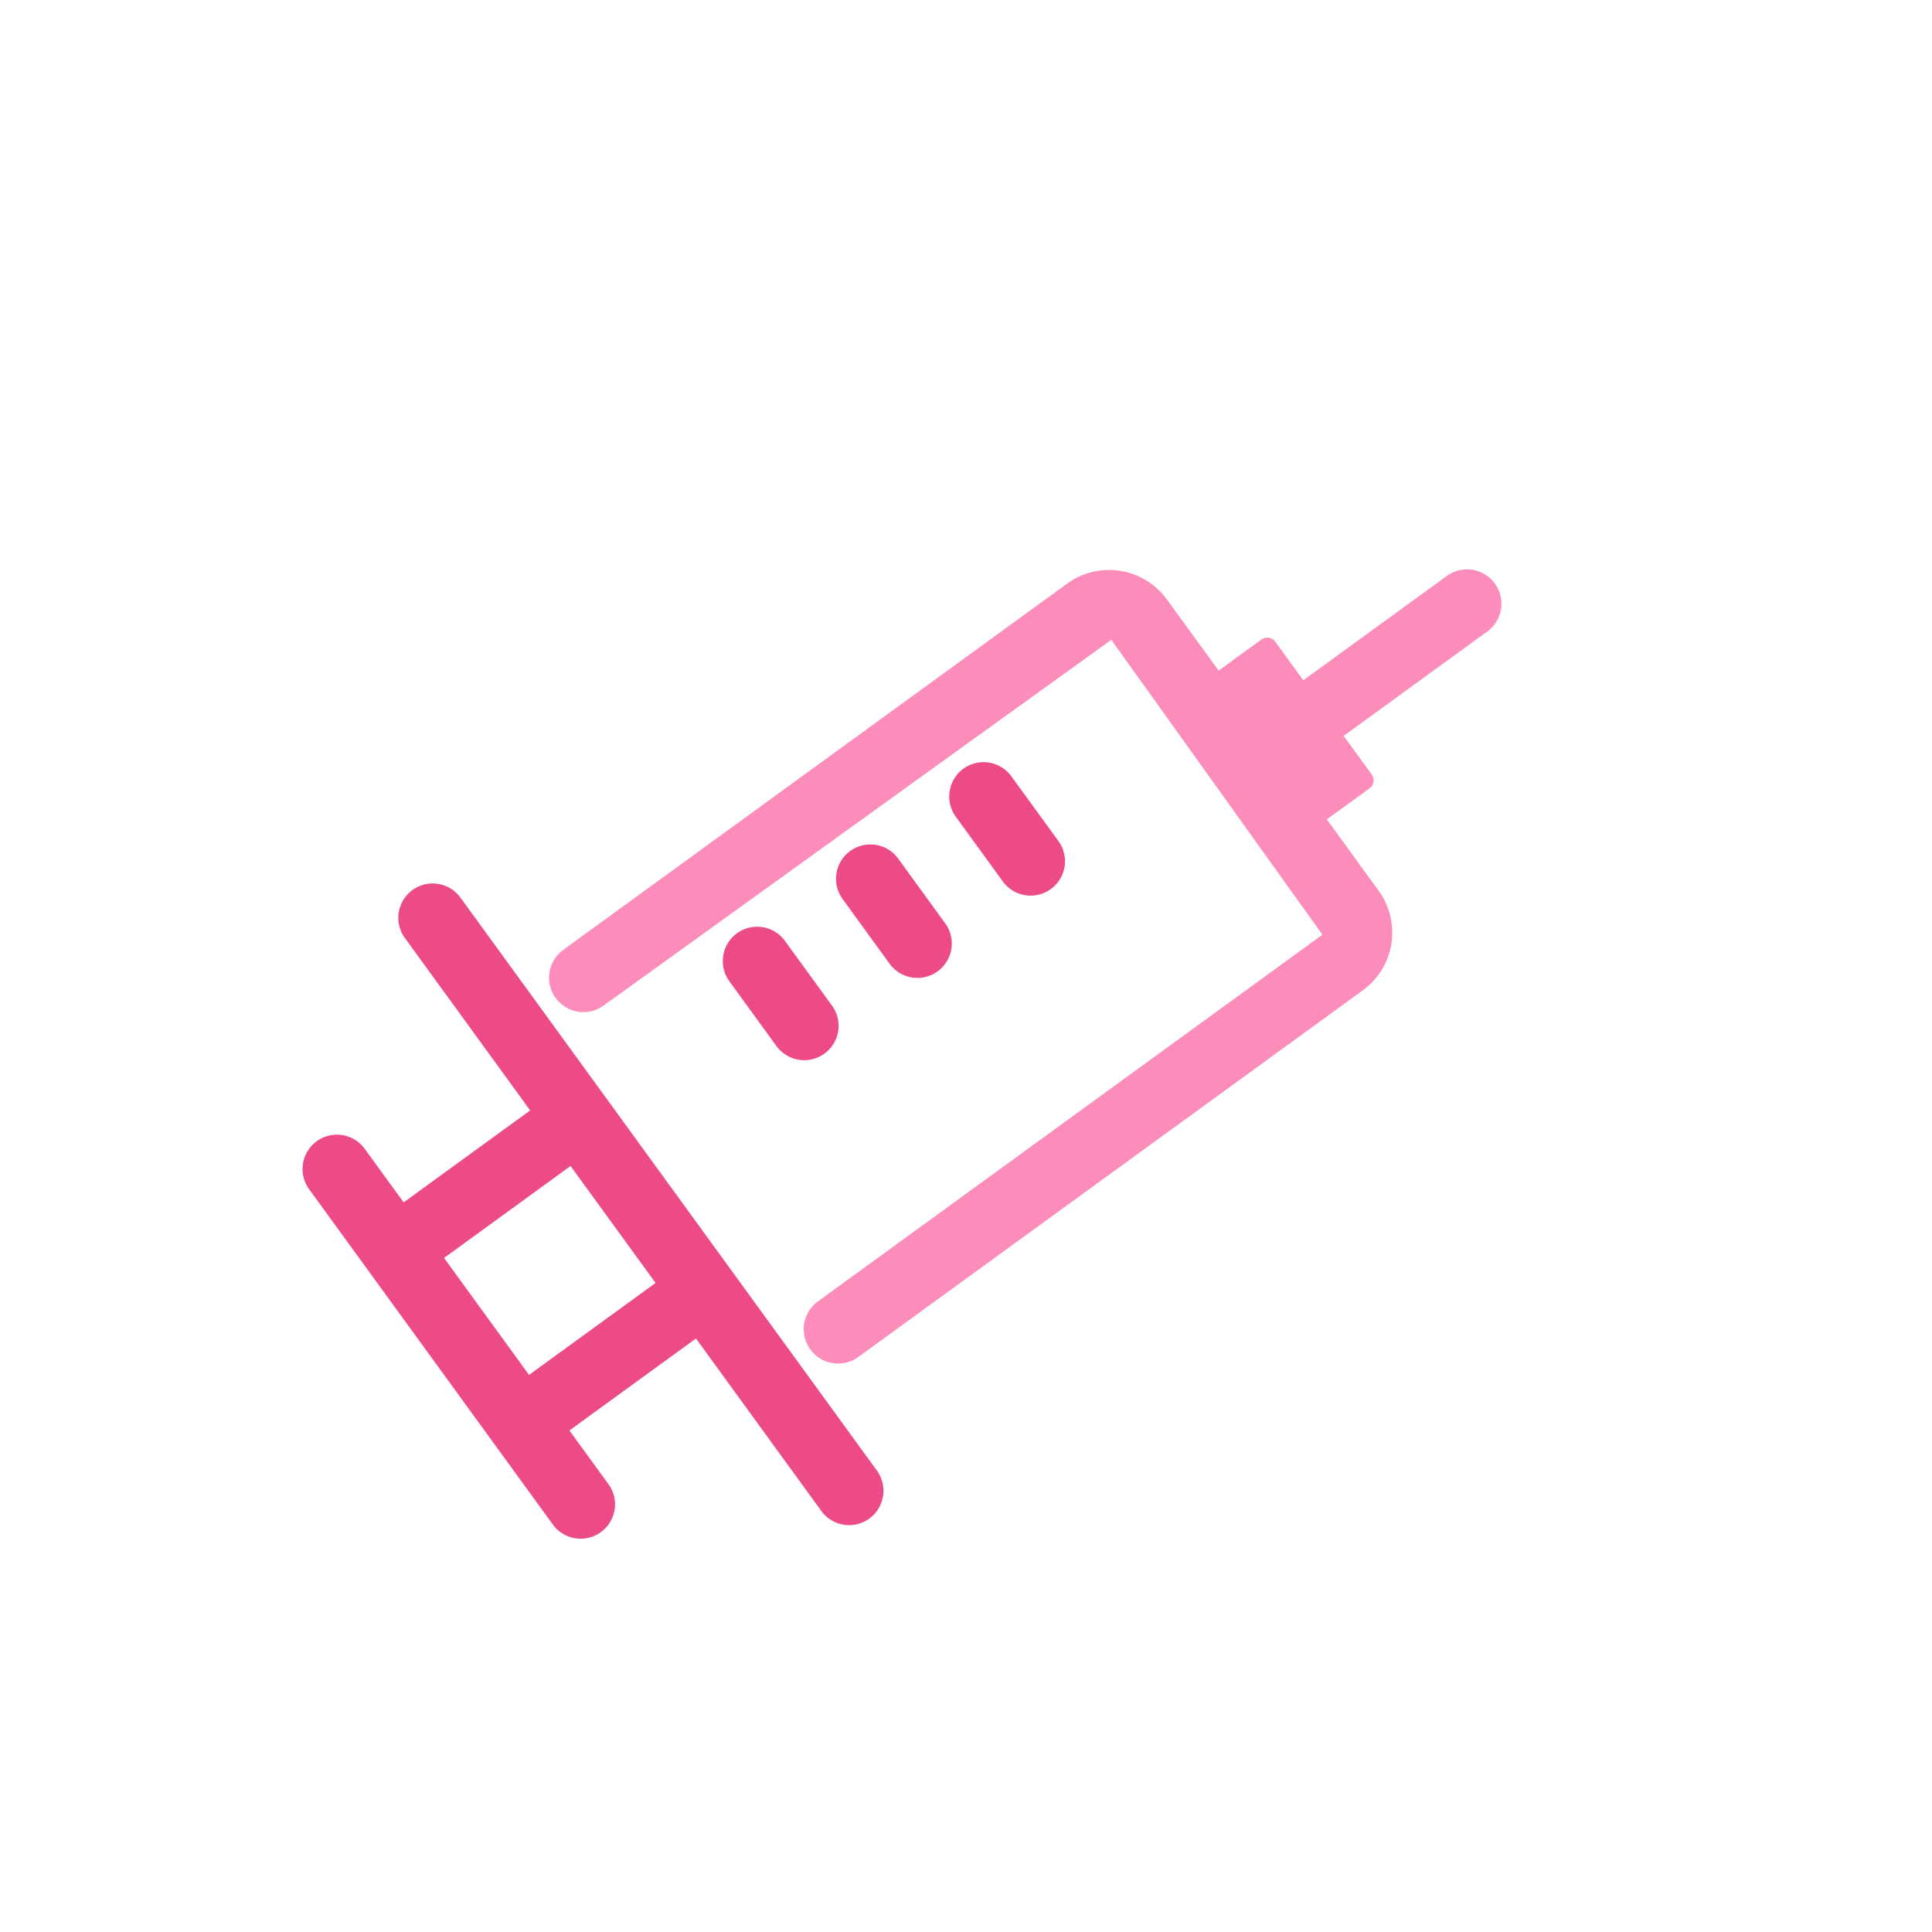 <svg xmlns="http://www.w3.org/2000/svg" xmlns:xlink="http://www.w3.org/1999/xlink" width="125" height="125" viewBox="0 0 125 125">
  <defs>
    <clipPath id="clip-path">
      <rect id="長方形_42" data-name="長方形 42" width="50.266" height="85.09" fill="#00b9ac"/>
    </clipPath>
  </defs>
  <g id="グループ_167" data-name="グループ 167" transform="translate(-5390 -6473.839)">
    <rect id="長方形_74" data-name="長方形 74" width="125" height="125" transform="translate(5390 6473.839)" fill="none"/>
    <g id="グループ_25" data-name="グループ 25" transform="matrix(-0.588, -0.809, 0.809, -0.588, 5432.662, 6581.96)">
      <g id="グループ_24" data-name="グループ 24" transform="translate(0 0)" clip-path="url(#clip-path)">
        <path id="パス_83" data-name="パス 83" d="M48.043,14.565H34.256V4.445H38.54A2.222,2.222,0,1,0,38.54,0H11.721a2.222,2.222,0,0,0,0,4.445h4.294V14.565H2.222a2.222,2.222,0,1,0,0,4.445H48.043a2.222,2.222,0,1,0,0-4.445M20.459,4.445h9.352V14.565H20.459Z" transform="translate(0 0)" fill="#ec4b88"/>
        <path id="パス_84" data-name="パス 84" d="M30.3.04a2.223,2.223,0,0,0-2.222,2.222l-.169,40.478L4.445,42.572V2.222A2.222,2.222,0,0,0,0,2.222V42.572a4.615,4.615,0,0,0,4.614,4.614h5.7V50.6a.645.645,0,0,0,.644.644h3.085V62.729a2.222,2.222,0,1,0,4.445,0V51.248H21.57a.645.645,0,0,0,.644-.644V47.185h5.7a4.621,4.621,0,0,0,4.614-4.614V2.262A2.226,2.226,0,0,0,30.3.04" transform="translate(8.872 20.135)" fill="#fc8dbb"/>
        <path id="パス_85" data-name="パス 85" d="M2.222,4.445H7.4A2.222,2.222,0,1,0,7.4,0H2.222a2.222,2.222,0,0,0,0,4.445" transform="translate(26.037 29.9)" fill="#ec4b88"/>
        <path id="パス_86" data-name="パス 86" d="M2.222,4.445H7.4A2.222,2.222,0,1,0,7.4,0H2.222a2.222,2.222,0,1,0,0,4.445" transform="translate(26.037 38.954)" fill="#ec4b88"/>
        <path id="パス_87" data-name="パス 87" d="M2.222,4.445H7.4A2.222,2.222,0,1,0,7.4,0H2.222a2.222,2.222,0,1,0,0,4.445" transform="translate(26.037 48.008)" fill="#ec4b88"/>
      </g>
    </g>
  </g>
</svg>
